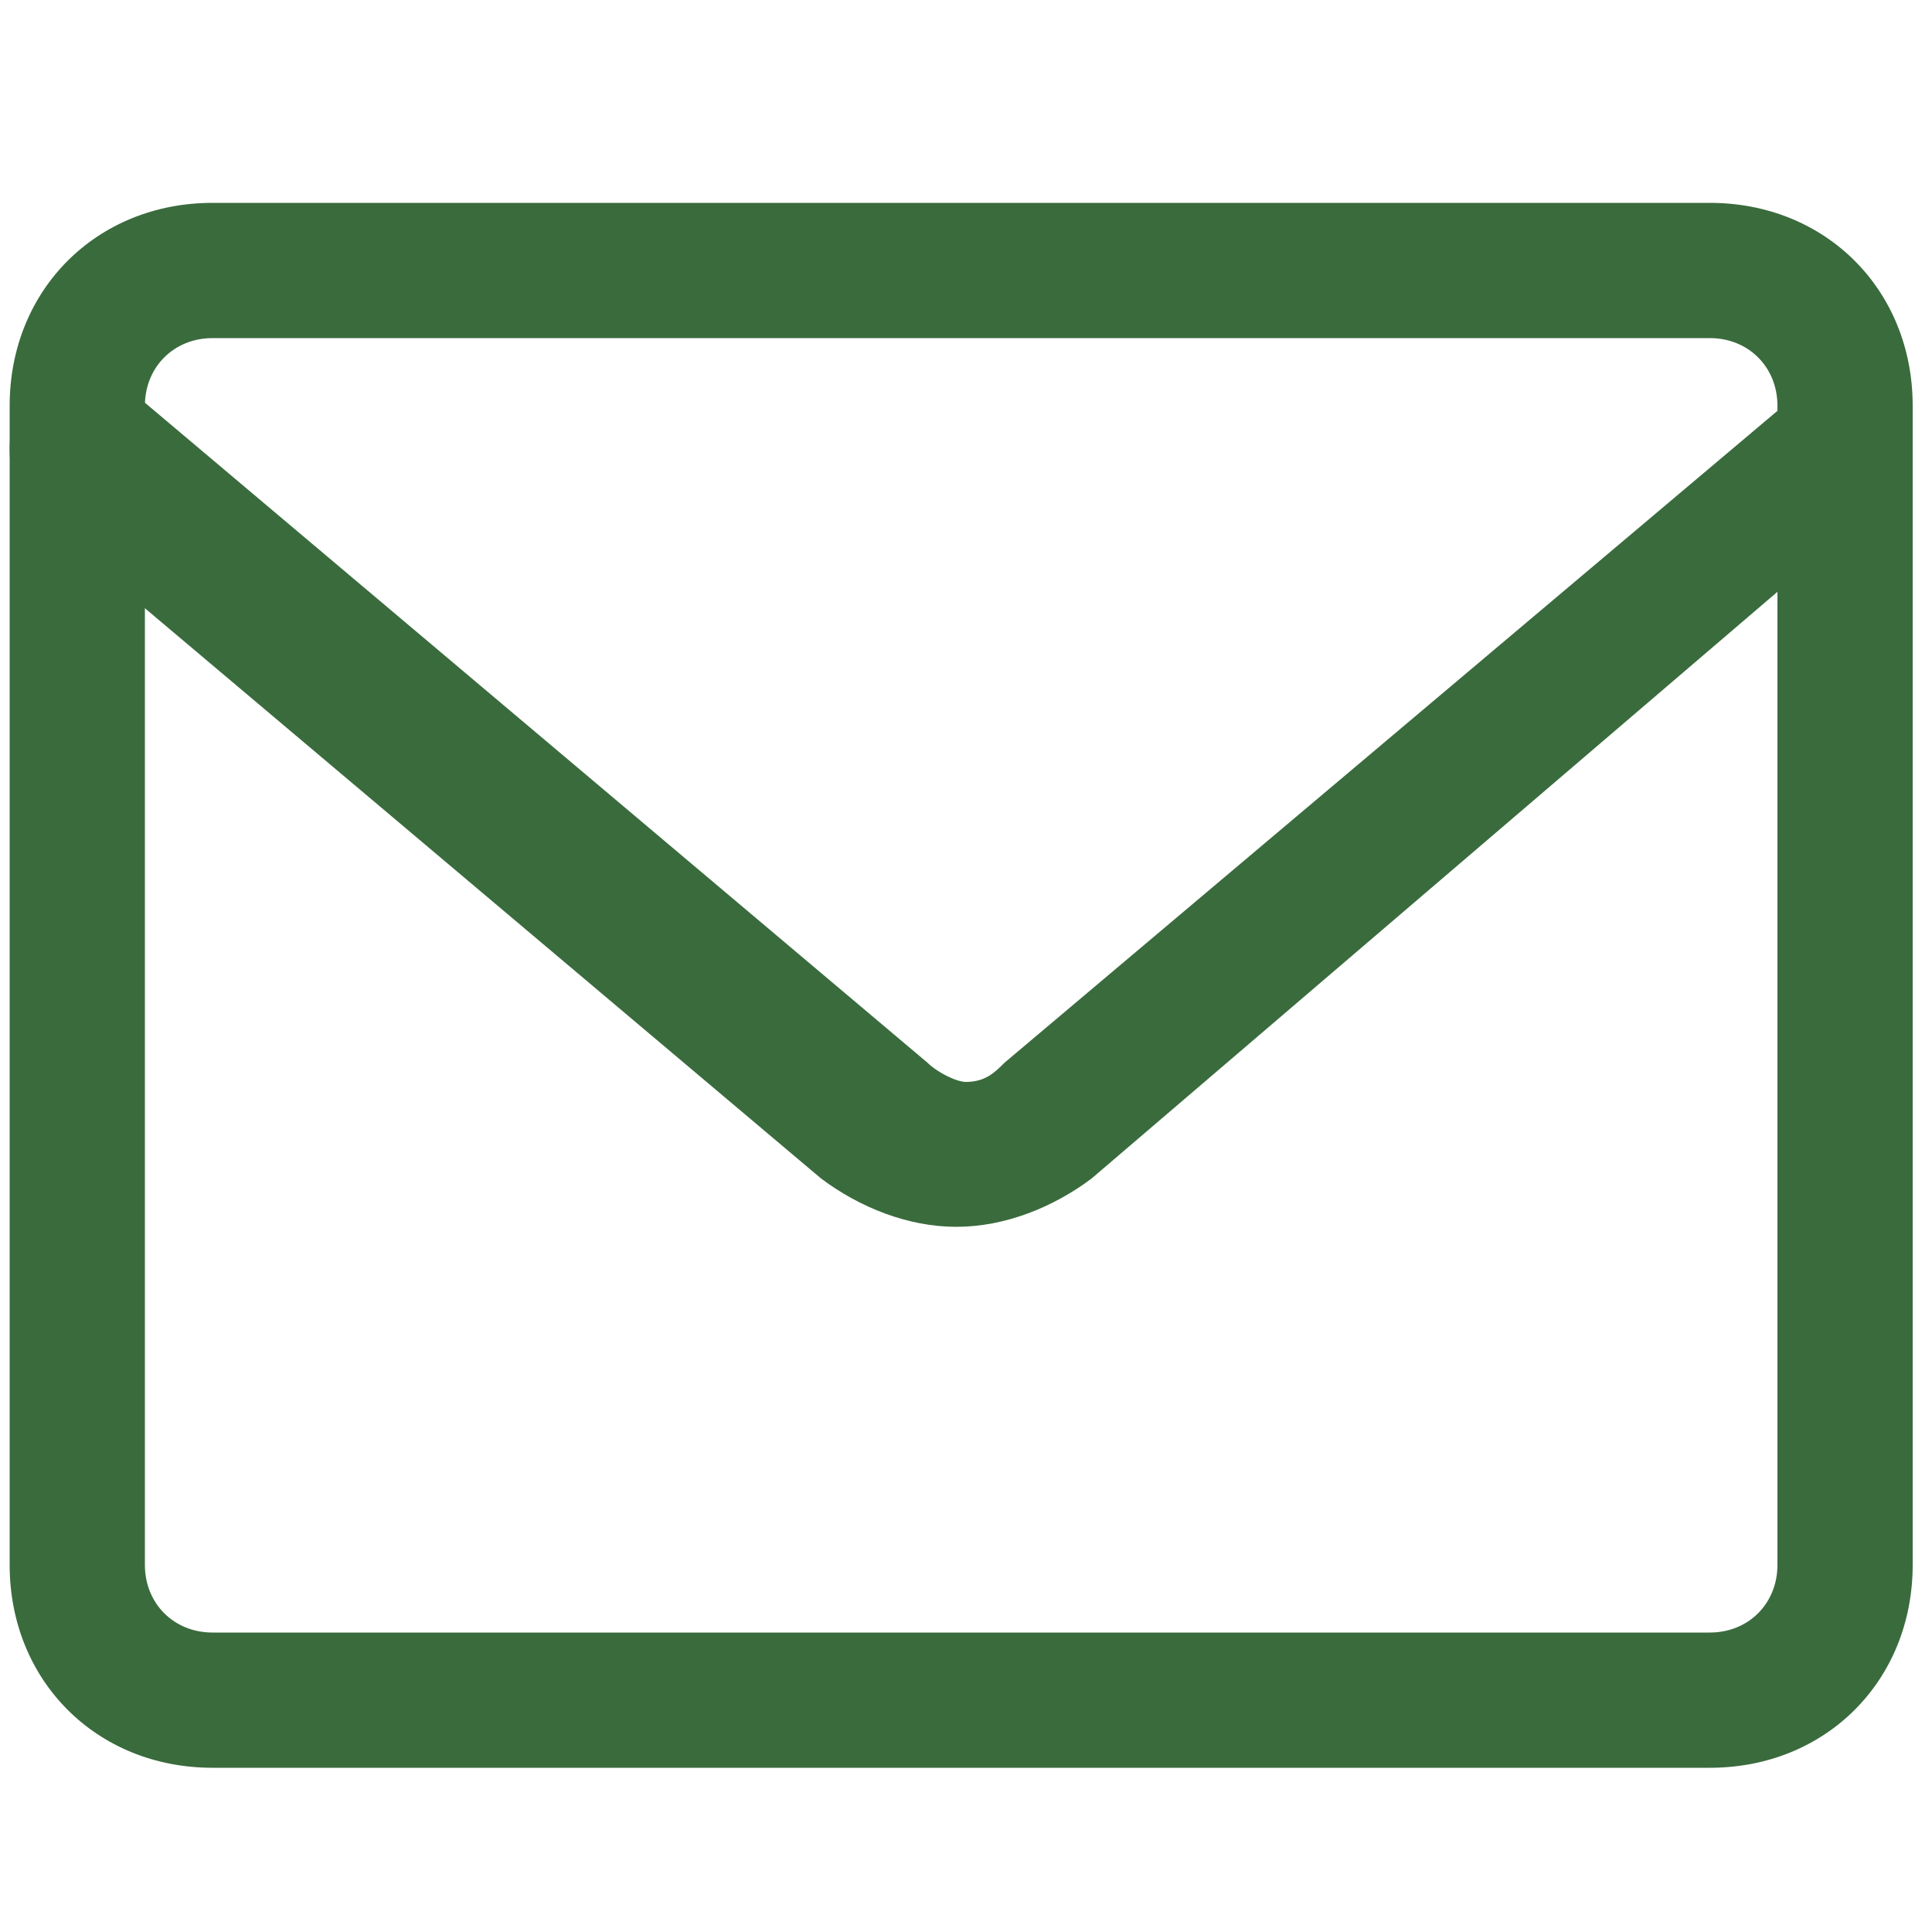 <?xml version="1.0" encoding="utf-8"?>
<!-- Generator: Adobe Illustrator 27.7.0, SVG Export Plug-In . SVG Version: 6.00 Build 0)  -->
<svg version="1.1" id="Layer_1" xmlns="http://www.w3.org/2000/svg" xmlns:xlink="http://www.w3.org/1999/xlink" x="0px" y="0px"
	 viewBox="0 0 20 20" style="enable-background:new 0 0 20 20;" xml:space="preserve">
<style type="text/css">
	.st0{clip-path:url(#SVGID_00000132056826830792908130000012091918056103130034_);}
	.st1{fill-rule:evenodd;clip-rule:evenodd;fill:#3A6B3D;}
</style>
<g>
	<g>
		<g>
			<g>
				<defs>
					<rect id="SVGID_1_" x="0.1" y="0.1" width="19.7" height="19.7"/>
				</defs>
				<clipPath id="SVGID_00000133505918247475929740000003196179678533632683_">
					<use xlink:href="#SVGID_1_"  style="overflow:visible;"/>
				</clipPath>
				<g style="clip-path:url(#SVGID_00000133505918247475929740000003196179678533632683_);">
					<path class="st1" d="M2.2,3.5c-0.4,0-0.7,0.3-0.7,0.7v12c0,0.4,0.3,0.7,0.7,0.7h15.5c0.4,0,0.7-0.3,0.7-0.7v-12
						c0-0.4-0.3-0.7-0.7-0.7C17.8,3.5,2.2,3.5,2.2,3.5z M0.1,4.2C0.1,3,1,2.1,2.2,2.1h15.5c1.2,0,2.1,0.9,2.1,2.1v12
						c0,1.2-0.9,2.1-2.1,2.1H2.2c-1.2,0-2.1-0.9-2.1-2.1C0.1,16.2,0.1,4.2,0.1,4.2z"/>
					<path class="st1" d="M0.3,4.1C0.6,3.8,1,3.8,1.3,4l8.3,7c0.1,0.1,0.3,0.2,0.4,0.2c0.2,0,0.3-0.1,0.4-0.2l8.3-7
						c0.3-0.3,0.7-0.2,1,0.1s0.2,0.7-0.1,1l-8.3,7.1c-0.4,0.3-0.9,0.5-1.4,0.5s-1-0.2-1.4-0.5l0,0l-8.3-7C0.1,4.9,0,4.4,0.3,4.1z"/>
				</g>
			</g>
		</g>
	</g>
</g>
</svg>
